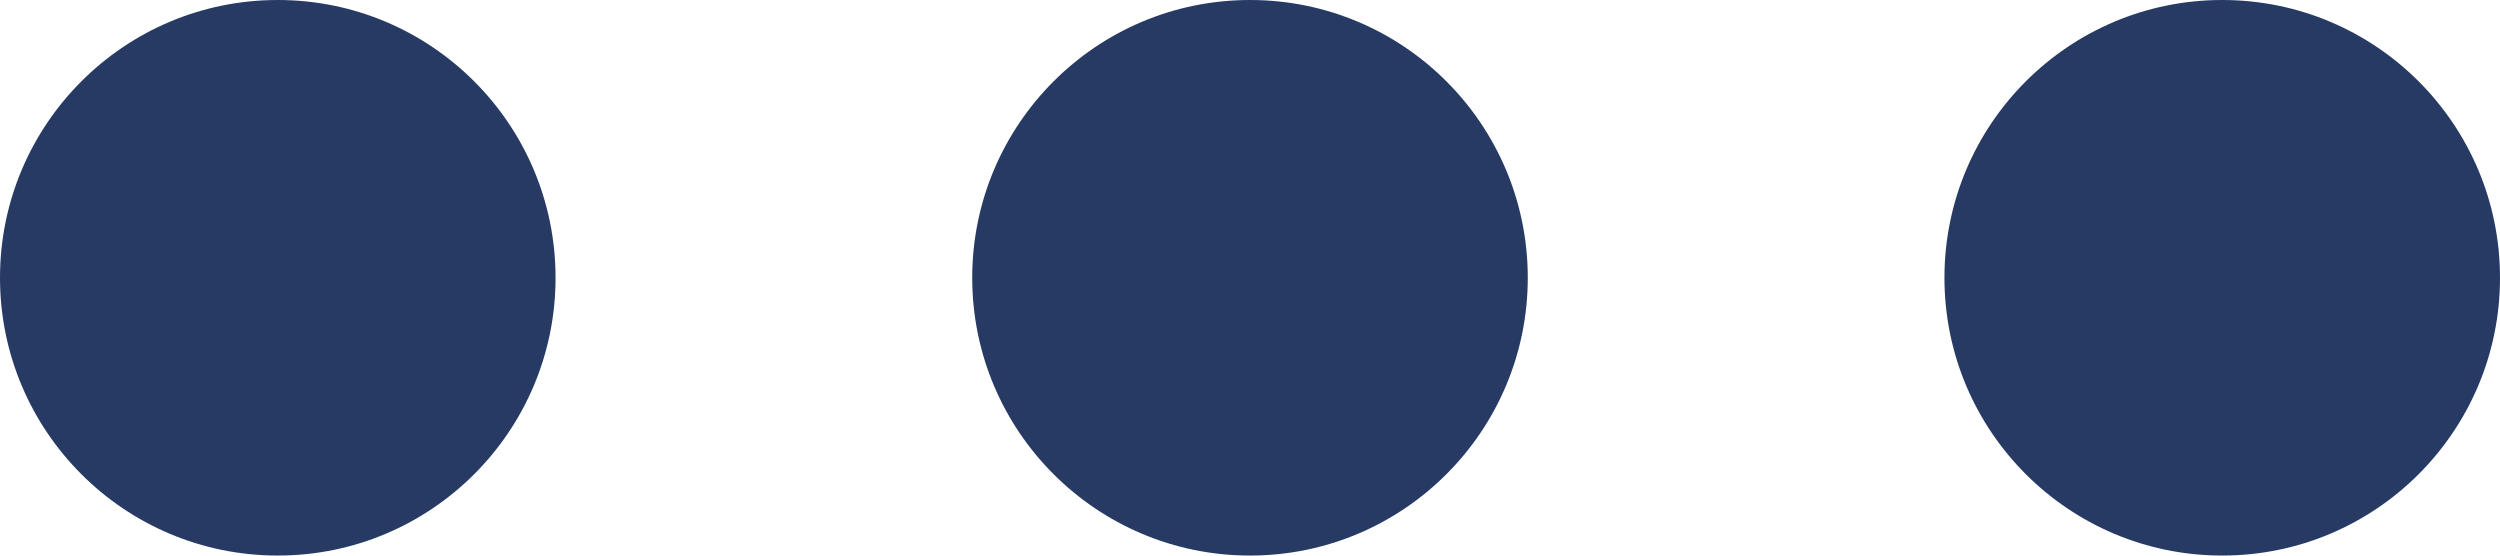 <?xml version="1.0" encoding="UTF-8"?>
<svg width="18px" height="4px" viewBox="0 0 18 4" version="1.1" xmlns="http://www.w3.org/2000/svg" xmlns:xlink="http://www.w3.org/1999/xlink">
    <!-- Generator: Sketch 63.1 (92452) - https://sketch.com -->
    <title>Group 9</title>
    <desc>Created with Sketch.</desc>
    <g id="admin_portal" stroke="none" stroke-width="1" fill="none" fill-rule="evenodd">
        <g id="admin_mobile_filter" transform="translate(-306, -789)" fill="#263A64">
            <g id="Group-13" transform="translate(20, 472)">
                <g id="Group-7" transform="translate(275, 299)">
                    <g id="Group-9" transform="translate(11, 18)">
                        <circle id="Oval-Copy" cx="16" cy="2" r="2"></circle>
                        <circle id="Oval-Copy-2" cx="9" cy="2" r="2"></circle>
                        <circle id="Oval-Copy-3" cx="2" cy="2" r="2"></circle>
                    </g>
                </g>
            </g>
        </g>
    </g>
</svg>
